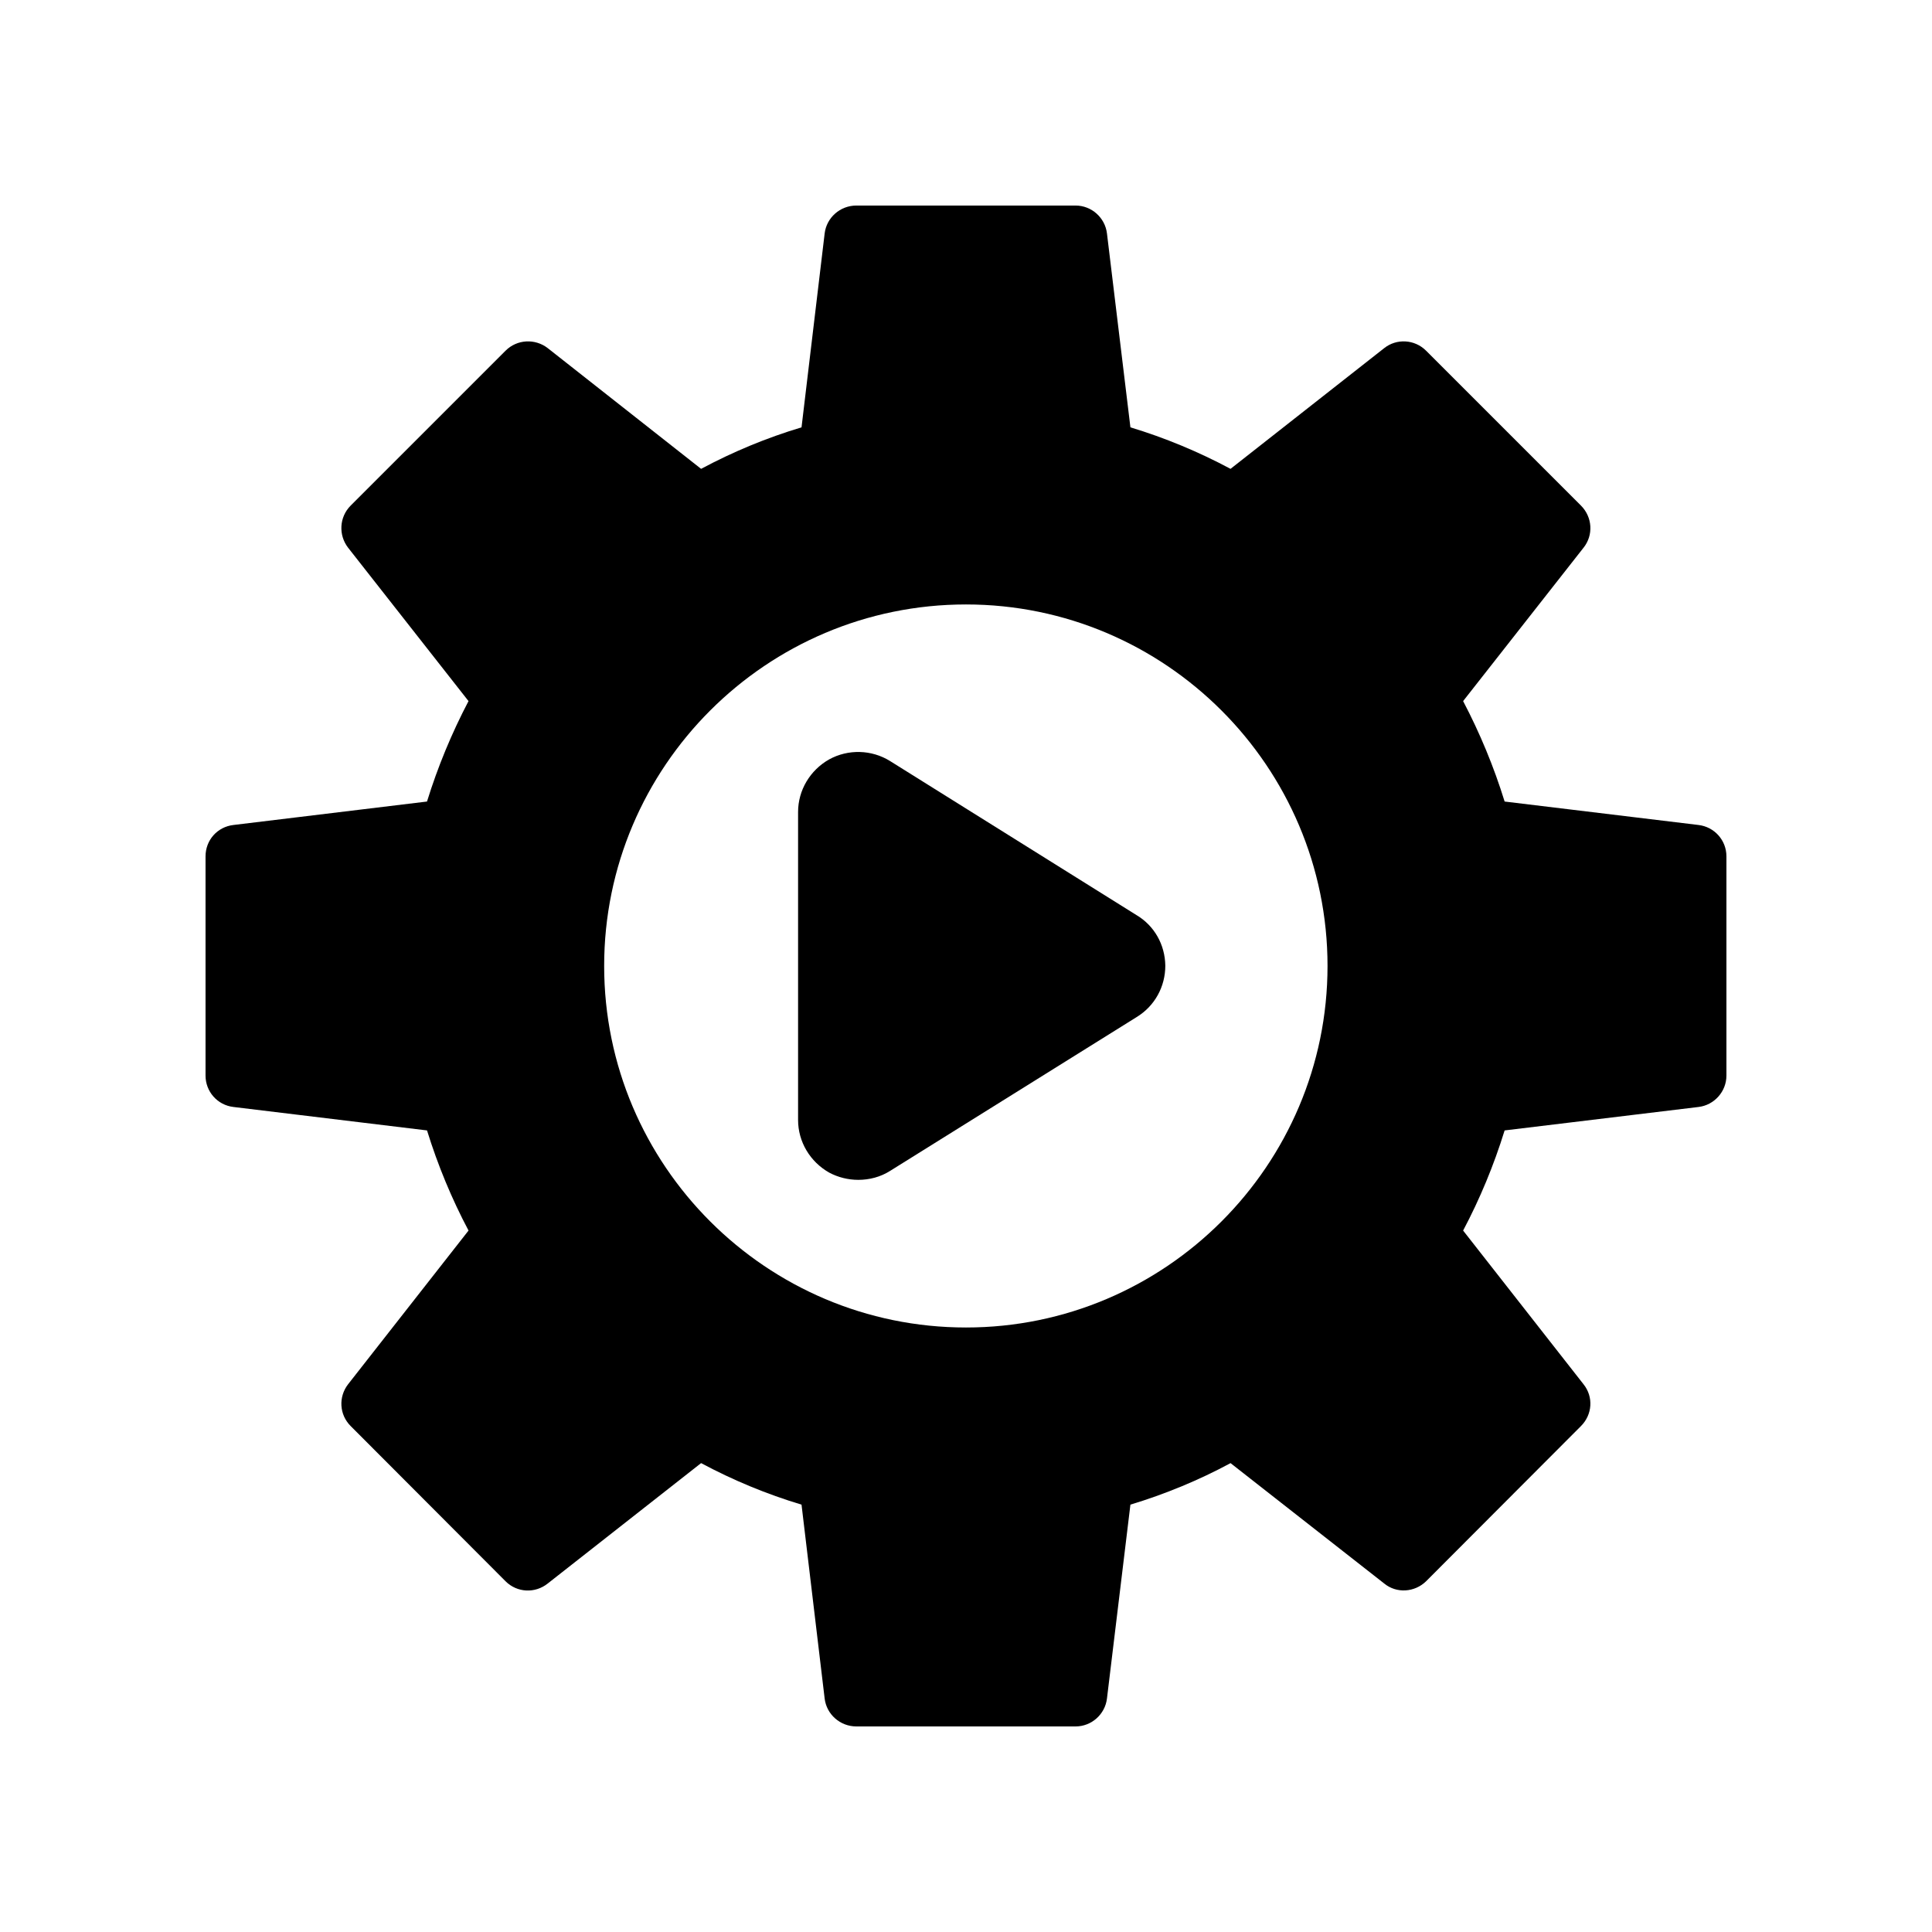 <?xml version="1.0" encoding="UTF-8"?>
<!-- Uploaded to: ICON Repo, www.iconrepo.com, Generator: ICON Repo Mixer Tools -->
<svg fill="#000000" width="800px" height="800px" version="1.1" viewBox="144 144 512 512" xmlns="http://www.w3.org/2000/svg">
 <g>
  <path d="m594.13 362.63-51.387-6.215c-2.856-9.234-6.551-18.137-11-26.617l31.906-40.641c2.688-3.359 2.352-8.145-0.672-11.168l-41.059-41.059c-3.023-3.023-7.812-3.277-11.086-0.672l-40.727 31.992c-8.477-4.535-17.379-8.23-26.531-11l-6.215-51.387c-0.504-4.203-4.113-7.391-8.312-7.391h-58.105c-4.281 0-7.894 3.191-8.398 7.391l-6.129 51.387c-9.234 2.769-18.137 6.465-26.617 11l-40.641-31.992c-3.359-2.602-8.145-2.352-11.168 0.672l-41.059 41.059c-3.023 3.023-3.277 7.809-0.672 11.168l31.906 40.641c-4.449 8.48-8.145 17.383-11 26.617l-51.305 6.215c-4.281 0.504-7.387 4.031-7.387 8.312v58.105c0 4.199 3.106 7.809 7.391 8.312l51.305 6.215c2.856 9.234 6.551 18.137 11 26.535l-31.91 40.723c-2.602 3.359-2.352 8.062 0.672 11.082l41.059 41.145c3.023 3.023 7.809 3.273 11.168 0.586l40.641-31.906c8.48 4.535 17.383 8.23 26.617 11.004l6.129 51.387c0.504 4.199 4.113 7.391 8.398 7.391h58.105c4.199 0 7.809-3.191 8.312-7.391l6.215-51.387c9.152-2.769 18.137-6.465 26.535-11l40.727 31.906c3.273 2.688 8.062 2.352 11.082-0.586l41.059-41.145c3.023-3.023 3.359-7.727 0.672-11.082l-31.906-40.727c4.449-8.398 8.145-17.297 11-26.535l51.387-6.215c4.199-0.504 7.391-4.113 7.391-8.312v-58.105c0-4.281-3.191-7.809-7.391-8.312zm-194.13 133.17c-52.898 0-95.891-42.992-95.891-95.809-0.004-52.812 42.988-95.805 95.891-95.805 52.816 0 95.809 42.992 95.809 95.809-0.004 52.812-42.996 95.805-95.809 95.805z"/>
  <path d="m445.26 386.56-65.41-40.891c-4.871-3.023-11.082-3.191-16.121-0.418-5.039 2.856-8.23 8.145-8.23 13.938v81.617c0 5.793 3.191 11.082 8.23 13.938 2.348 1.258 5.035 1.93 7.723 1.93 2.938 0 5.879-0.758 8.398-2.352l65.41-40.809c4.785-2.938 7.559-8.062 7.559-13.602-0.086-5.625-2.941-10.578-7.559-13.352z"/>
 </g>
</svg>
